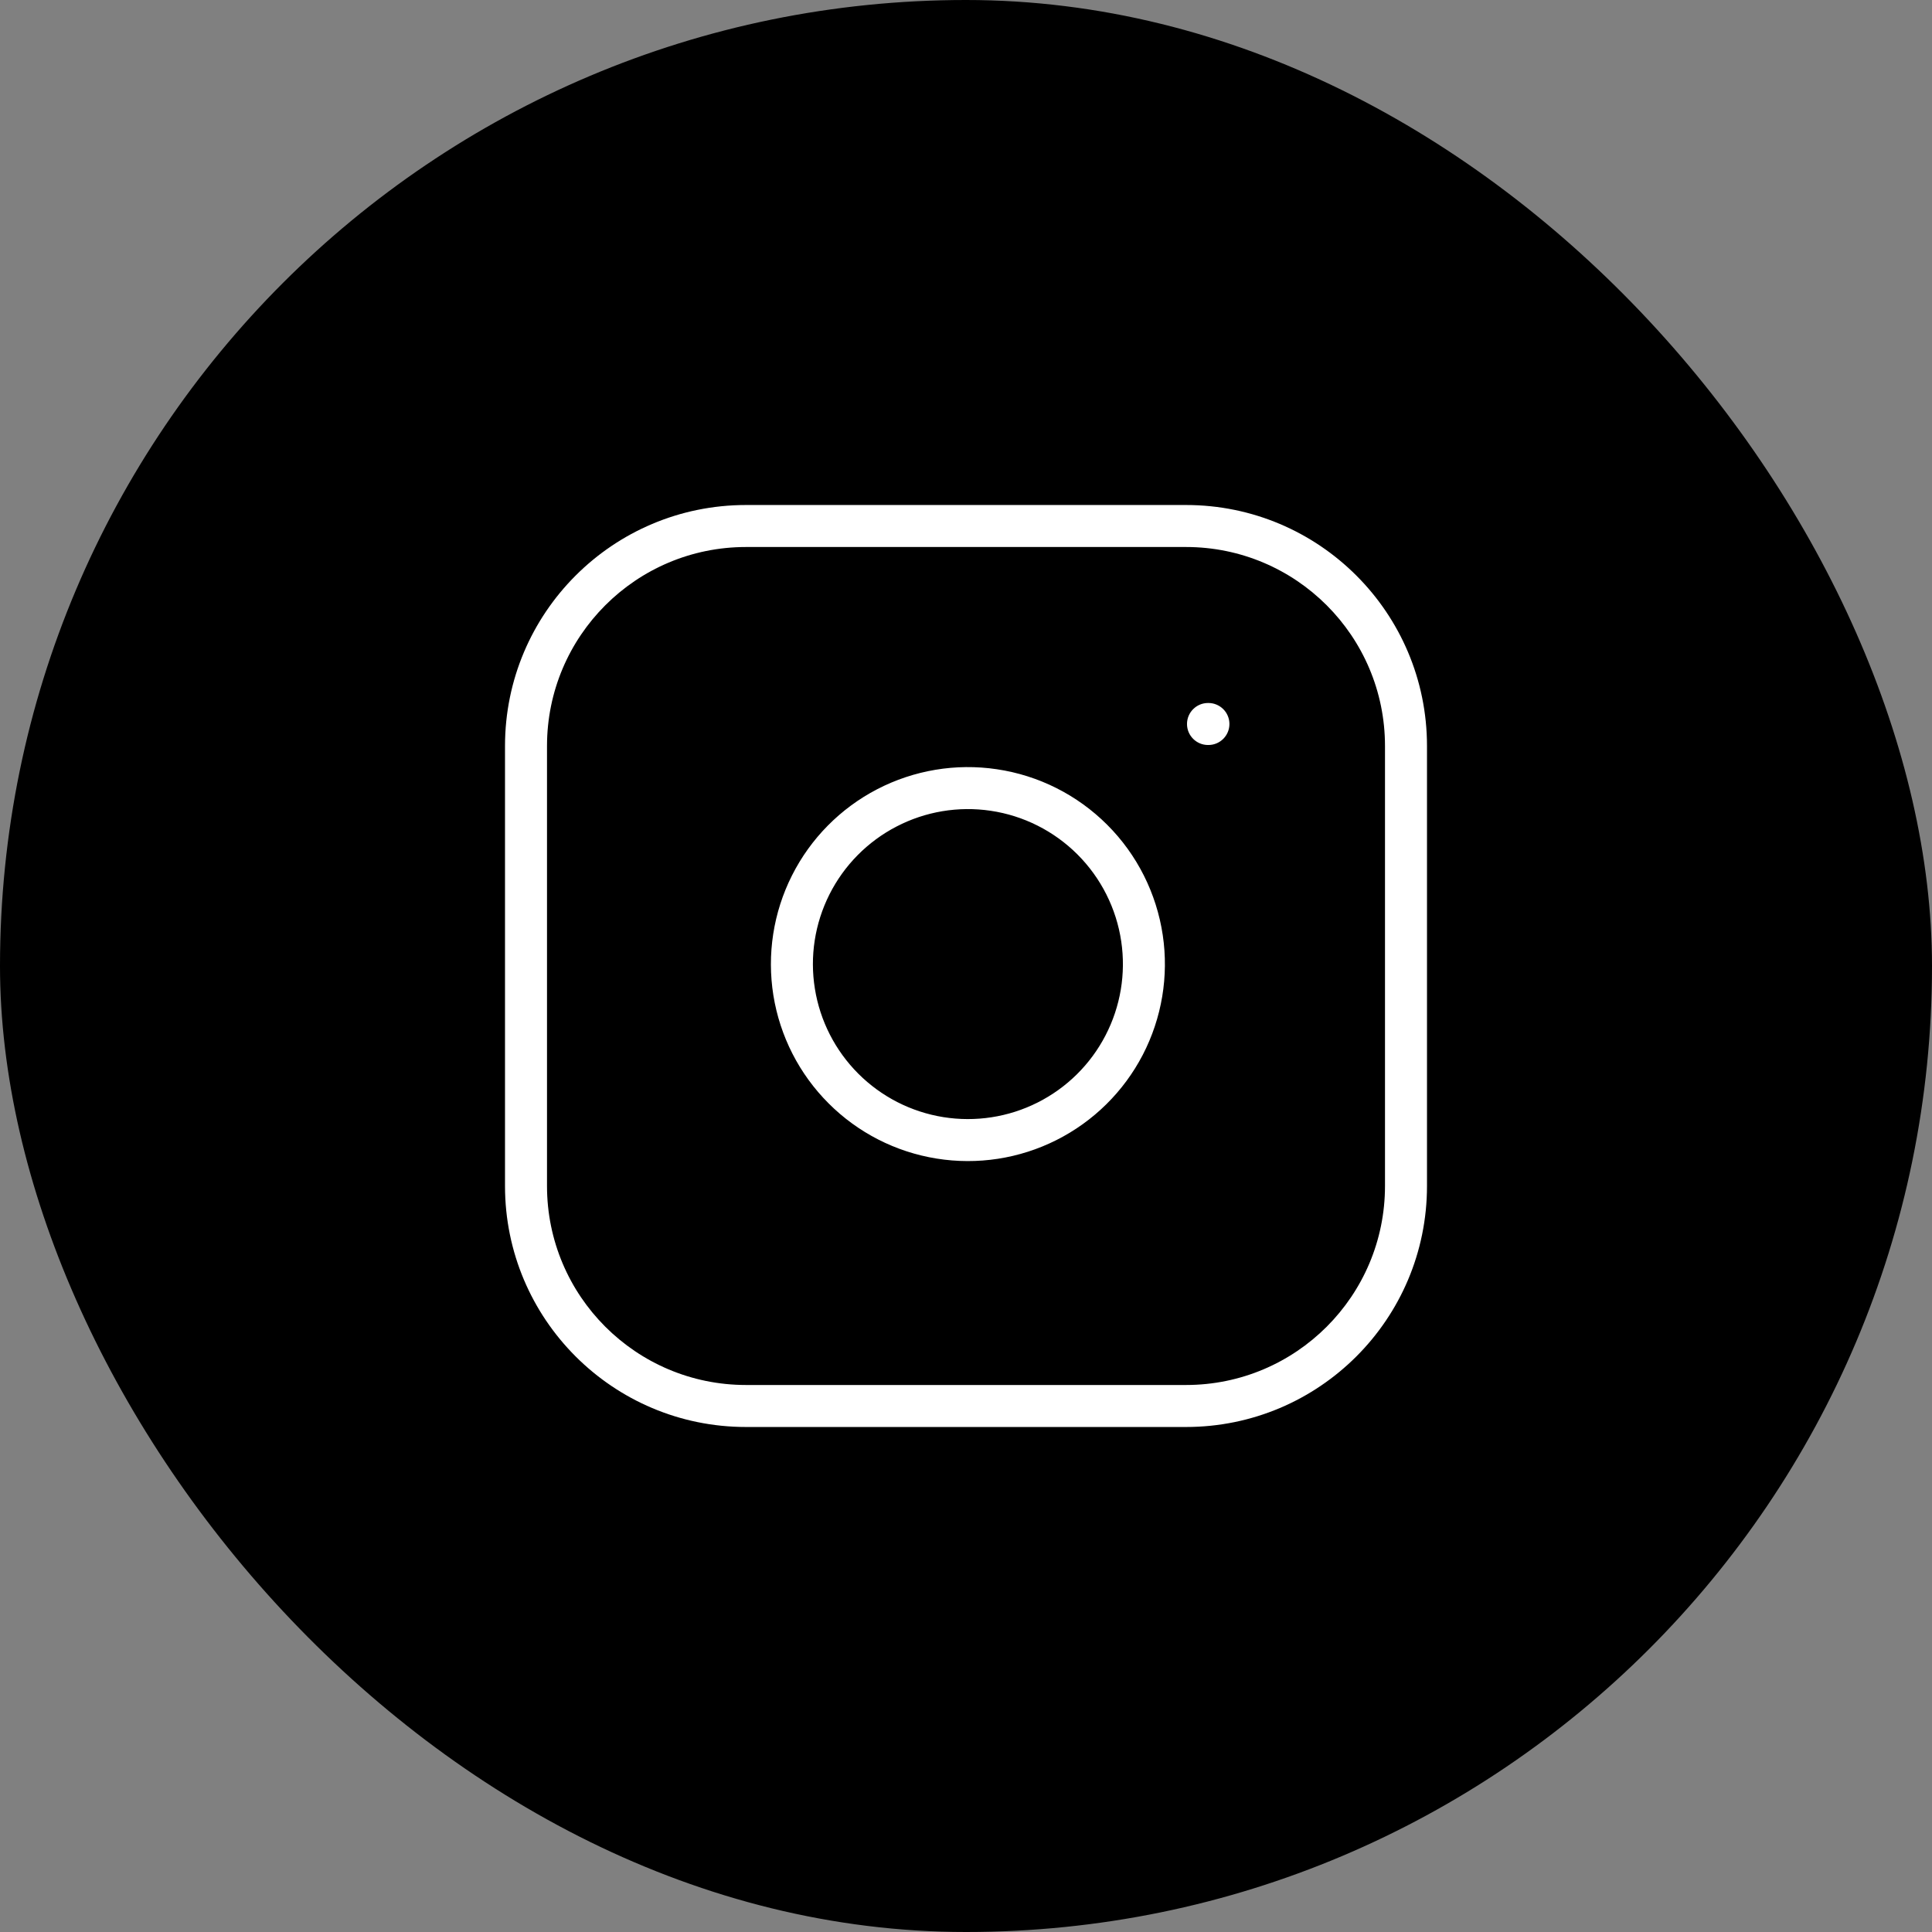 <svg xmlns="http://www.w3.org/2000/svg" fill="none" viewBox="0 0 46 46" height="46" width="46">
<rect x="0" y="0" width="46" height="46" fill="#808080" stroke="none"/>
<rect fill="black" rx="23" height="46" width="46"></rect>
<path fill="white" d="M17.762 13.024C15.145 13.024 13.024 15.145 13.024 17.762V28.238C13.024 30.855 15.145 32.976 17.762 32.976H28.238C30.855 32.976 32.976 30.855 32.976 28.238V17.762C32.976 15.145 30.855 13.024 28.238 13.024H17.762ZM12.024 17.762C12.024 14.593 14.593 12.024 17.762 12.024H28.238C31.407 12.024 33.976 14.593 33.976 17.762V28.238C33.976 31.407 31.407 33.976 28.238 33.976H17.762C14.593 33.976 12.024 31.407 12.024 28.238V17.762ZM23.587 19.304C22.819 19.19 22.035 19.321 21.346 19.679C20.657 20.036 20.098 20.602 19.749 21.295C19.4 21.989 19.278 22.774 19.402 23.541C19.525 24.307 19.887 25.015 20.436 25.564C20.985 26.113 21.693 26.475 22.459 26.598C23.225 26.721 24.011 26.6 24.704 26.251C25.398 25.902 25.964 25.343 26.321 24.654C26.679 23.965 26.81 23.181 26.696 22.413C26.58 21.63 26.215 20.905 25.655 20.345C25.095 19.785 24.37 19.42 23.587 19.304ZM20.885 18.791C21.761 18.337 22.757 18.17 23.733 18.315C24.729 18.462 25.65 18.926 26.362 19.638C27.074 20.349 27.537 21.271 27.685 22.267C27.83 23.242 27.663 24.239 27.209 25.115C26.754 25.991 26.035 26.701 25.154 27.144C24.273 27.588 23.274 27.742 22.3 27.585C21.326 27.429 20.426 26.969 19.729 26.271C19.031 25.574 18.571 24.674 18.414 23.7C18.258 22.726 18.412 21.727 18.856 20.846C19.299 19.965 20.009 19.246 20.885 18.791ZM28.762 16.738C28.486 16.738 28.262 16.962 28.262 17.238C28.262 17.514 28.486 17.738 28.762 17.738H28.772C29.048 17.738 29.272 17.514 29.272 17.238C29.272 16.962 29.048 16.738 28.772 16.738H28.762Z" clip-rule="evenodd" fill-rule="evenodd"></path>
</svg>

